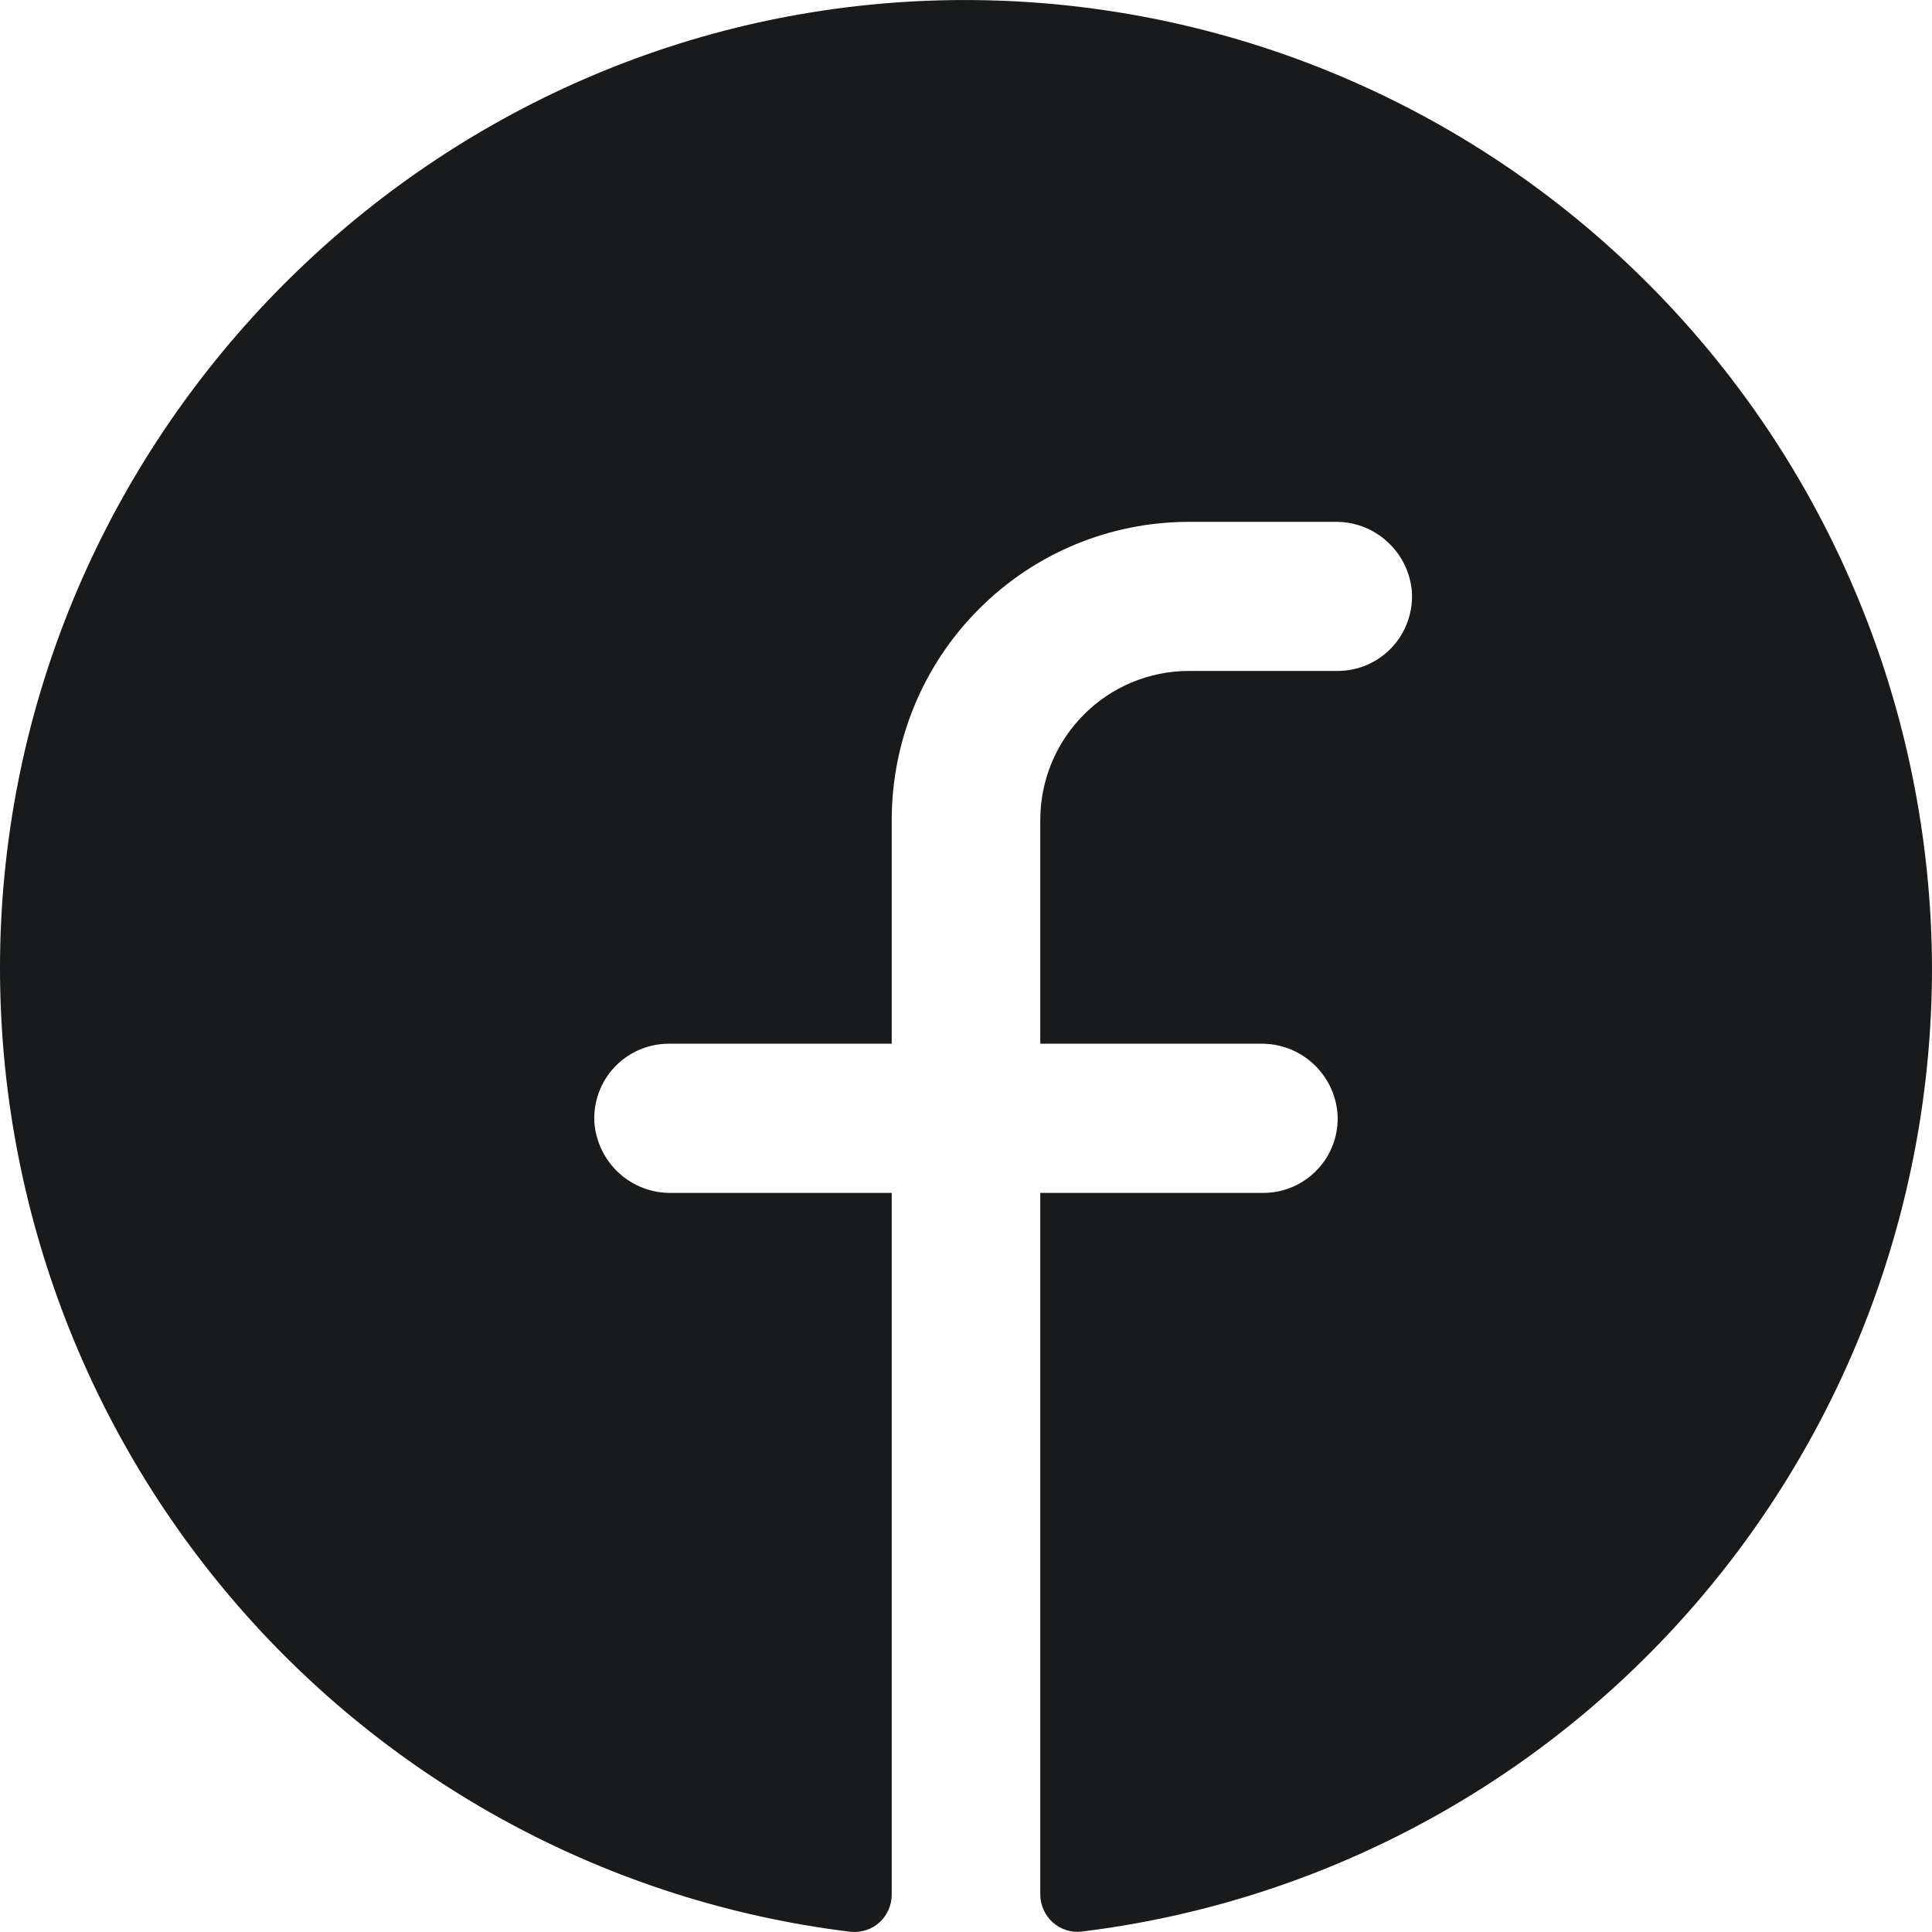 <svg width="18" height="18" viewBox="0 0 18 18" fill="none" xmlns="http://www.w3.org/2000/svg">
<path d="M18 9.03C17.997 11.237 17.19 13.367 15.731 15.018C14.272 16.67 12.261 17.729 10.077 17.996C10.029 18.002 9.98 17.997 9.933 17.982C9.886 17.967 9.843 17.942 9.807 17.909C9.771 17.877 9.742 17.836 9.722 17.791C9.702 17.747 9.692 17.698 9.692 17.649V11.114H11.769C11.864 11.114 11.958 11.095 12.045 11.057C12.132 11.019 12.211 10.964 12.276 10.894C12.341 10.825 12.391 10.743 12.423 10.653C12.455 10.563 12.468 10.468 12.461 10.373C12.446 10.194 12.364 10.028 12.232 9.908C12.099 9.787 11.926 9.722 11.748 9.724H9.692V7.64C9.692 7.272 9.838 6.918 10.098 6.658C10.357 6.397 10.71 6.251 11.077 6.251H12.461C12.556 6.251 12.65 6.232 12.738 6.194C12.825 6.156 12.903 6.101 12.968 6.032C13.033 5.962 13.083 5.88 13.115 5.79C13.147 5.701 13.16 5.605 13.154 5.51C13.139 5.331 13.056 5.165 12.923 5.045C12.79 4.924 12.617 4.859 12.438 4.862H11.077C10.342 4.862 9.638 5.154 9.119 5.676C8.599 6.197 8.308 6.903 8.308 7.64V9.724H6.231C6.136 9.724 6.042 9.744 5.955 9.781C5.868 9.819 5.789 9.874 5.724 9.944C5.659 10.013 5.609 10.095 5.577 10.185C5.545 10.275 5.532 10.37 5.538 10.465C5.554 10.644 5.636 10.81 5.769 10.931C5.902 11.051 6.075 11.117 6.254 11.114H8.308V17.651C8.308 17.7 8.298 17.748 8.278 17.793C8.258 17.838 8.23 17.878 8.193 17.911C8.157 17.944 8.114 17.968 8.068 17.983C8.021 17.998 7.972 18.003 7.923 17.998C5.682 17.724 3.624 16.615 2.158 14.892C0.691 13.168 -0.076 10.955 0.006 8.69C0.179 4.001 3.964 0.189 8.641 0.007C9.852 -0.04 11.059 0.158 12.192 0.59C13.325 1.022 14.359 1.679 15.232 2.522C16.106 3.364 16.802 4.374 17.277 5.493C17.753 6.611 17.998 7.814 18 9.03Z" fill="#181A1B"/>
</svg>
